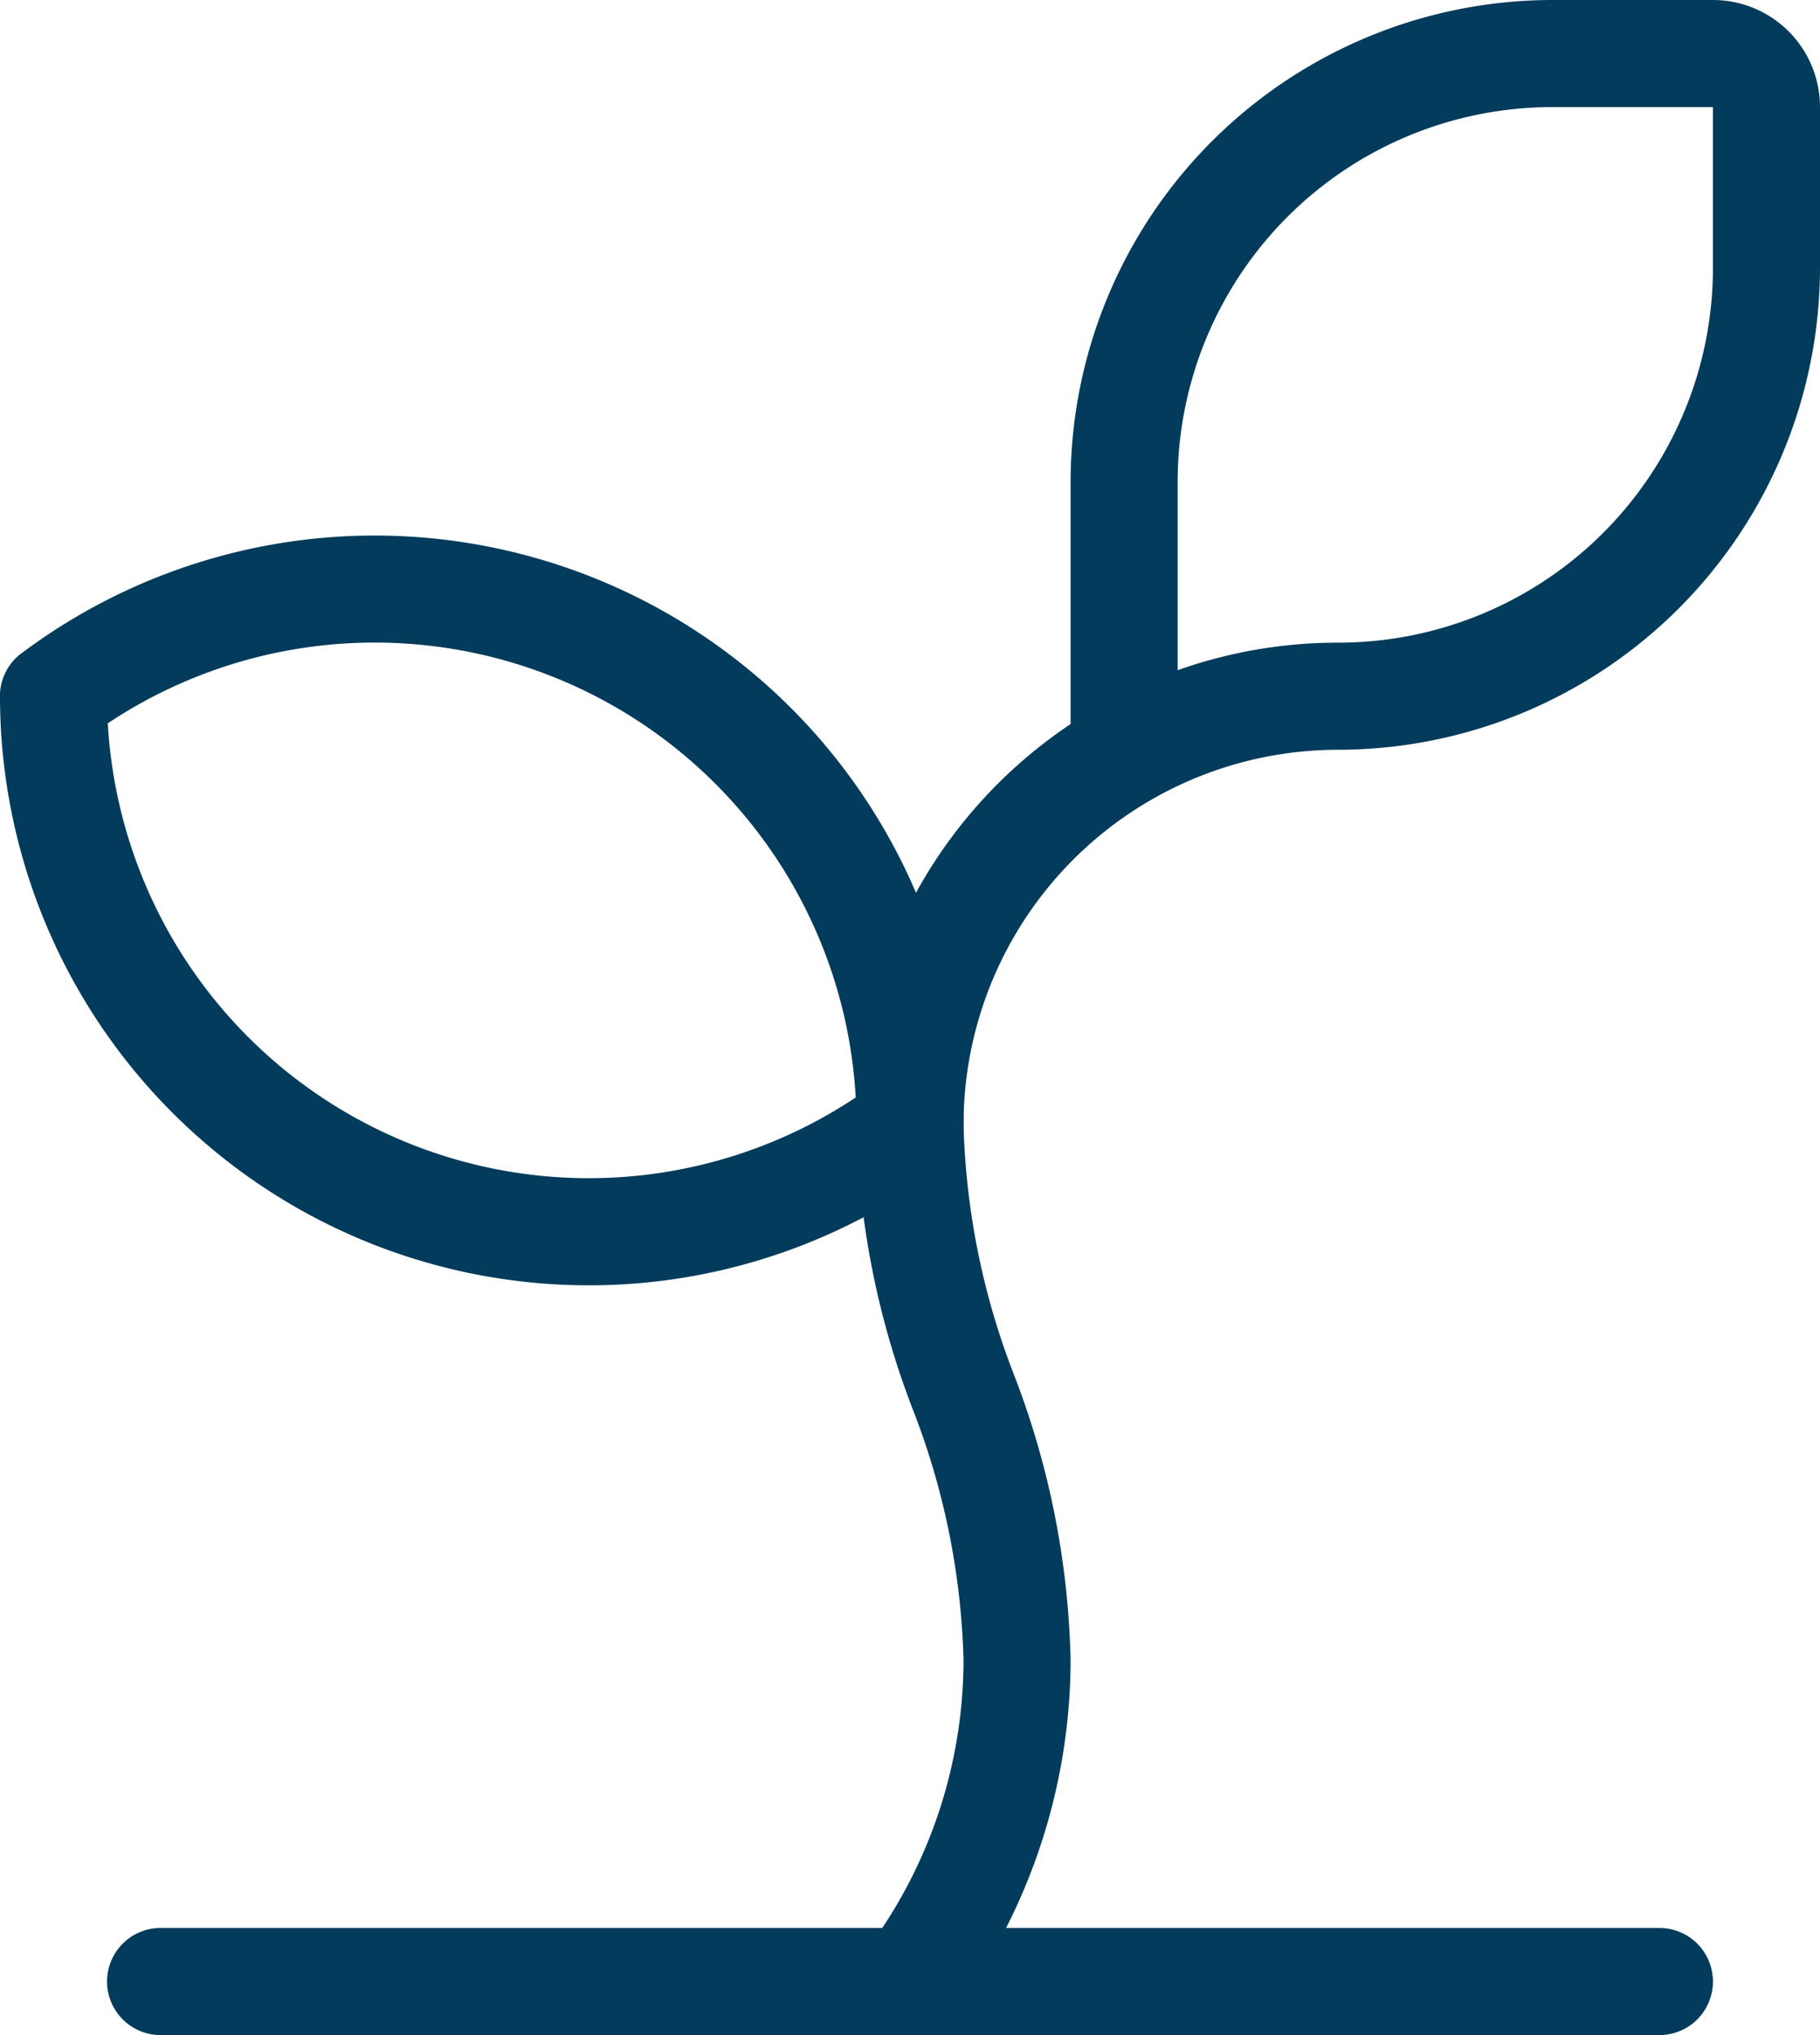 <svg xmlns="http://www.w3.org/2000/svg" width="17" height="19" viewBox="0 0 17 19">
  <g id="Subproductos_Biofertilizantes" data-name="Subproductos &amp; Biofertilizantes" transform="translate(-3.5 -2.5)">
    <path id="Trazado_2477" data-name="Trazado 2477" d="M12,21.5a.5.5,0,0,1-.4-.8,4.528,4.528,0,0,0,.9-2.7,6.93,6.93,0,0,0-.474-2.342A7.844,7.844,0,0,1,11.5,13a4.5,4.5,0,0,1,2-3.74V7A4.505,4.505,0,0,1,18,2.5h1.5a1,1,0,0,1,1,1V5A4.505,4.505,0,0,1,16,9.5,3.5,3.5,0,0,0,12.5,13a6.93,6.93,0,0,0,.474,2.342A7.844,7.844,0,0,1,13.5,18a5.534,5.534,0,0,1-1.1,3.3A.5.5,0,0,1,12,21.5Zm6-18A3.5,3.5,0,0,0,14.5,7V8.757A4.481,4.481,0,0,1,16,8.5,3.5,3.5,0,0,0,19.5,5V3.5Z" fill="#023b5c"/>
    <path id="Trazado_2478" data-name="Trazado 2478" d="M9,14.5A5.5,5.5,0,0,1,3.5,9.006q0-.016,0-.033a.5.5,0,0,1,.18-.358L3.7,8.6A5.5,5.5,0,0,1,12.5,13a.5.5,0,0,1-.2.4,5.5,5.5,0,0,1-2.806,1.078Q9.246,14.5,9,14.5ZM4.507,9.253a4.5,4.5,0,0,0,6.986,3.493A4.5,4.5,0,0,0,4.507,9.253Z" fill="#023b5c"/>
    <path id="Trazado_2479" data-name="Trazado 2479" d="M19,21.5H5a.5.5,0,0,1,0-1H19a.5.5,0,0,1,0,1Z" fill="#023b5c"/>
  </g>
</svg>
